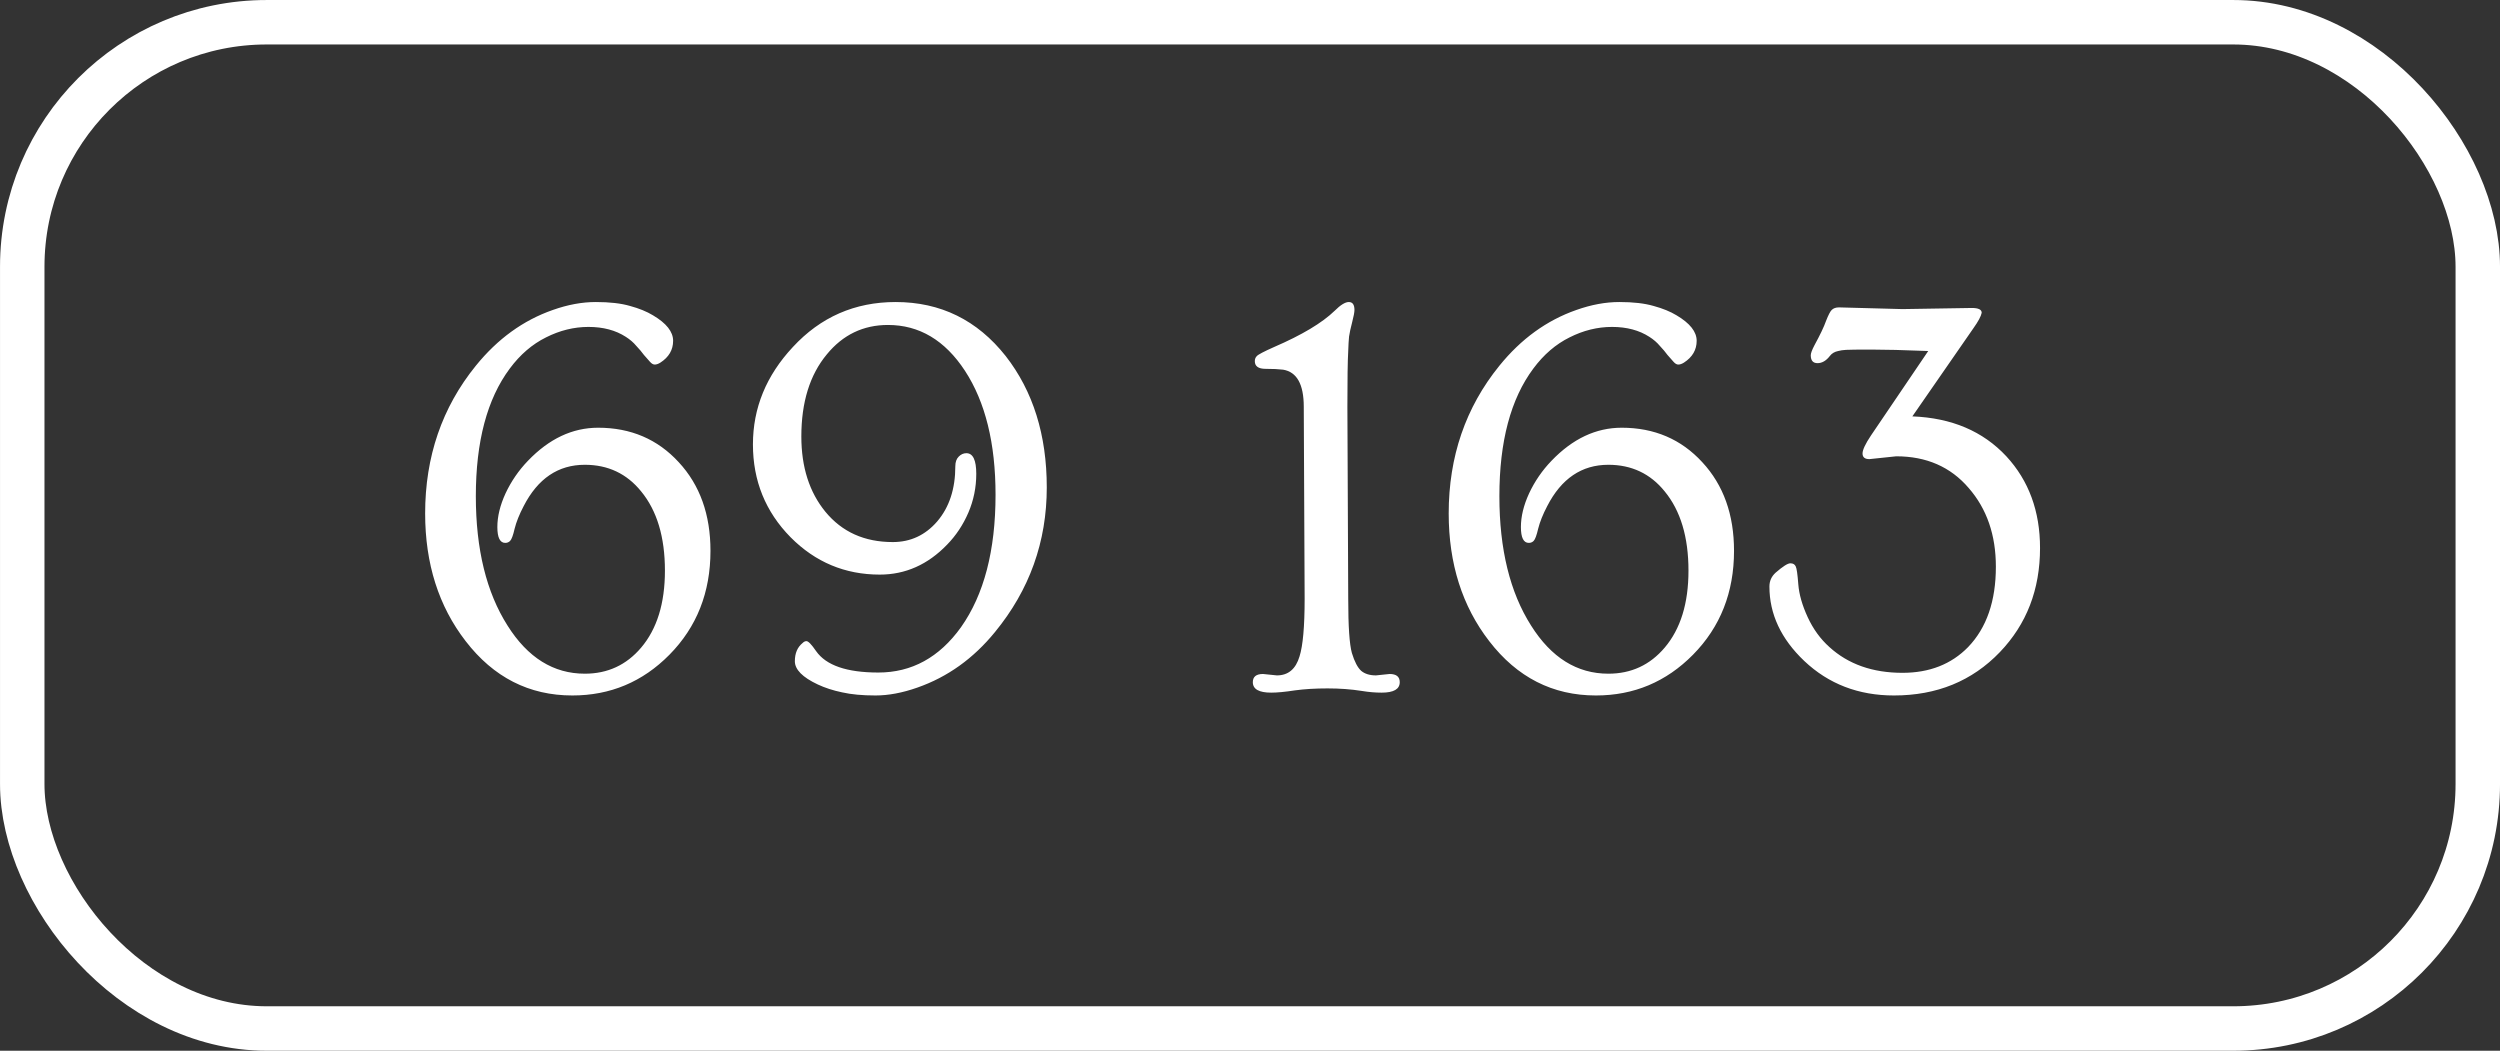 <?xml version="1.0" encoding="UTF-8"?> <svg xmlns="http://www.w3.org/2000/svg" width="69" height="29" viewBox="0 0 69 29" fill="none"><rect x="0" y="0" width="69" height="29" fill="#333333" stroke="none"/> <rect x="0.614" y="0.614" width="67.773" height="27.773" rx="6.749" stroke="white" stroke-width="1.227"></rect> <path d="M13.945 14.984C13.8 14.984 13.727 14.838 13.727 14.547C13.727 14.255 13.802 13.945 13.953 13.617C14.109 13.284 14.315 12.984 14.57 12.719C15.154 12.109 15.8 11.805 16.508 11.805C17.409 11.805 18.151 12.122 18.734 12.758C19.318 13.388 19.609 14.203 19.609 15.203C19.609 16.349 19.232 17.305 18.477 18.07C17.737 18.82 16.844 19.195 15.797 19.195C14.604 19.195 13.622 18.695 12.852 17.695C12.107 16.732 11.734 15.557 11.734 14.172C11.734 12.604 12.2 11.245 13.133 10.094C13.732 9.354 14.44 8.841 15.258 8.555C15.669 8.409 16.065 8.336 16.445 8.336C16.826 8.336 17.141 8.372 17.391 8.445C17.641 8.513 17.852 8.599 18.023 8.703C18.393 8.922 18.578 9.156 18.578 9.406C18.578 9.656 18.461 9.857 18.227 10.008C18.169 10.044 18.117 10.062 18.07 10.062C18.029 10.062 17.984 10.037 17.938 9.984C17.891 9.932 17.836 9.87 17.773 9.797C17.716 9.719 17.646 9.635 17.562 9.547C17.484 9.453 17.388 9.37 17.273 9.297C16.992 9.115 16.648 9.023 16.242 9.023C15.841 9.023 15.45 9.12 15.07 9.312C14.69 9.5 14.357 9.786 14.07 10.172C13.445 11.01 13.133 12.185 13.133 13.695C13.133 15.159 13.425 16.349 14.008 17.266C14.565 18.151 15.276 18.594 16.141 18.594C16.771 18.594 17.289 18.354 17.695 17.875C18.133 17.359 18.352 16.651 18.352 15.75C18.352 14.823 18.133 14.094 17.695 13.562C17.299 13.073 16.781 12.828 16.141 12.828C15.406 12.828 14.844 13.208 14.453 13.969C14.333 14.198 14.25 14.406 14.203 14.594C14.162 14.776 14.12 14.888 14.078 14.93C14.042 14.966 13.997 14.984 13.945 14.984ZM26.672 12.508C26.854 12.508 26.945 12.698 26.945 13.078C26.945 13.453 26.872 13.81 26.727 14.148C26.581 14.487 26.385 14.781 26.141 15.031C25.609 15.583 24.99 15.859 24.281 15.859C23.323 15.859 22.503 15.516 21.82 14.828C21.128 14.125 20.781 13.271 20.781 12.266C20.781 11.26 21.148 10.365 21.883 9.578C22.648 8.75 23.594 8.336 24.719 8.336C25.958 8.336 26.971 8.833 27.758 9.828C28.513 10.797 28.891 12.005 28.891 13.453C28.891 14.953 28.414 16.284 27.461 17.445C26.867 18.174 26.154 18.685 25.32 18.977C24.909 19.122 24.523 19.195 24.164 19.195C23.805 19.195 23.497 19.167 23.242 19.109C22.992 19.057 22.768 18.984 22.57 18.891C22.148 18.693 21.938 18.479 21.938 18.25C21.938 18.031 22.008 17.865 22.148 17.75C22.185 17.713 22.221 17.695 22.258 17.695C22.31 17.695 22.398 17.787 22.523 17.969C22.799 18.365 23.372 18.562 24.242 18.562C25.164 18.562 25.924 18.146 26.523 17.312C27.159 16.412 27.477 15.193 27.477 13.656C27.477 12.234 27.195 11.094 26.633 10.234C26.081 9.391 25.372 8.969 24.508 8.969C23.826 8.969 23.263 9.24 22.82 9.781C22.352 10.344 22.117 11.099 22.117 12.047C22.117 12.891 22.338 13.583 22.781 14.125C23.24 14.682 23.859 14.961 24.641 14.961C25.13 14.961 25.539 14.771 25.867 14.391C26.201 14 26.367 13.492 26.367 12.867C26.367 12.753 26.398 12.664 26.461 12.602C26.523 12.539 26.594 12.508 26.672 12.508ZM35.086 19.117C34.747 19.117 34.578 19.021 34.578 18.828C34.578 18.677 34.672 18.602 34.859 18.602L35.242 18.641C35.555 18.641 35.763 18.466 35.867 18.117C35.961 17.82 36.008 17.289 36.008 16.523L35.984 11.227C35.984 10.607 35.794 10.266 35.414 10.203C35.294 10.188 35.133 10.18 34.93 10.18C34.732 10.18 34.633 10.109 34.633 9.969C34.633 9.911 34.651 9.865 34.688 9.828C34.724 9.786 34.883 9.703 35.164 9.578C35.935 9.245 36.492 8.911 36.836 8.578C36.997 8.417 37.128 8.336 37.227 8.336C37.331 8.336 37.383 8.409 37.383 8.555C37.383 8.617 37.362 8.729 37.32 8.891C37.279 9.047 37.25 9.18 37.234 9.289C37.224 9.393 37.216 9.526 37.211 9.688C37.195 9.964 37.188 10.477 37.188 11.227L37.211 16.523C37.211 17.284 37.245 17.784 37.312 18.023C37.385 18.263 37.471 18.427 37.57 18.516C37.669 18.599 37.805 18.641 37.977 18.641L38.352 18.602C38.539 18.602 38.633 18.677 38.633 18.828C38.633 19.021 38.466 19.117 38.133 19.117C37.961 19.117 37.779 19.102 37.586 19.07C37.289 19.023 36.974 19 36.641 19C36.307 19 36.005 19.018 35.734 19.055C35.469 19.096 35.253 19.117 35.086 19.117ZM42.195 14.984C42.05 14.984 41.977 14.838 41.977 14.547C41.977 14.255 42.052 13.945 42.203 13.617C42.359 13.284 42.565 12.984 42.82 12.719C43.404 12.109 44.05 11.805 44.758 11.805C45.659 11.805 46.401 12.122 46.984 12.758C47.568 13.388 47.859 14.203 47.859 15.203C47.859 16.349 47.482 17.305 46.727 18.07C45.987 18.82 45.094 19.195 44.047 19.195C42.854 19.195 41.872 18.695 41.102 17.695C40.357 16.732 39.984 15.557 39.984 14.172C39.984 12.604 40.45 11.245 41.383 10.094C41.982 9.354 42.69 8.841 43.508 8.555C43.919 8.409 44.315 8.336 44.695 8.336C45.075 8.336 45.391 8.372 45.641 8.445C45.891 8.513 46.102 8.599 46.273 8.703C46.643 8.922 46.828 9.156 46.828 9.406C46.828 9.656 46.711 9.857 46.477 10.008C46.419 10.044 46.367 10.062 46.32 10.062C46.279 10.062 46.234 10.037 46.188 9.984C46.141 9.932 46.086 9.87 46.023 9.797C45.966 9.719 45.896 9.635 45.812 9.547C45.734 9.453 45.638 9.37 45.523 9.297C45.242 9.115 44.898 9.023 44.492 9.023C44.091 9.023 43.7 9.12 43.32 9.312C42.94 9.5 42.607 9.786 42.32 10.172C41.695 11.01 41.383 12.185 41.383 13.695C41.383 15.159 41.675 16.349 42.258 17.266C42.815 18.151 43.526 18.594 44.391 18.594C45.021 18.594 45.539 18.354 45.945 17.875C46.383 17.359 46.602 16.651 46.602 15.75C46.602 14.823 46.383 14.094 45.945 13.562C45.55 13.073 45.031 12.828 44.391 12.828C43.656 12.828 43.094 13.208 42.703 13.969C42.583 14.198 42.5 14.406 42.453 14.594C42.411 14.776 42.37 14.888 42.328 14.93C42.292 14.966 42.247 14.984 42.195 14.984ZM52.508 8.531L54.422 8.5C54.604 8.5 54.695 8.544 54.695 8.633C54.675 8.732 54.599 8.872 54.469 9.055L52.781 11.492C53.865 11.534 54.729 11.901 55.375 12.594C55.995 13.266 56.305 14.109 56.305 15.125C56.305 16.271 55.935 17.229 55.195 18C54.43 18.797 53.456 19.195 52.273 19.195C51.294 19.195 50.469 18.878 49.797 18.242C49.156 17.633 48.836 16.948 48.836 16.188C48.836 16.037 48.893 15.909 49.008 15.805C49.206 15.633 49.341 15.547 49.414 15.547C49.487 15.547 49.536 15.575 49.562 15.633C49.589 15.685 49.612 15.849 49.633 16.125C49.654 16.401 49.74 16.703 49.891 17.031C50.042 17.359 50.242 17.635 50.492 17.859C51.013 18.333 51.685 18.57 52.508 18.57C53.253 18.57 53.857 18.333 54.32 17.859C54.831 17.328 55.086 16.588 55.086 15.641C55.086 14.766 54.836 14.042 54.336 13.469C53.836 12.885 53.169 12.594 52.336 12.594L51.594 12.672C51.469 12.672 51.406 12.62 51.406 12.516C51.406 12.417 51.484 12.25 51.641 12.016L53.219 9.688C52.542 9.661 52.016 9.648 51.641 9.648C51.271 9.648 51.042 9.651 50.953 9.656C50.865 9.661 50.792 9.672 50.734 9.688C50.635 9.708 50.56 9.753 50.508 9.82C50.404 9.956 50.289 10.023 50.164 10.023C50.039 10.023 49.977 9.951 49.977 9.805C49.977 9.753 50.01 9.661 50.078 9.531C50.234 9.245 50.341 9.021 50.398 8.859C50.461 8.698 50.513 8.596 50.555 8.555C50.602 8.508 50.669 8.484 50.758 8.484L52.508 8.531Z" fill="white"></path> </svg> 